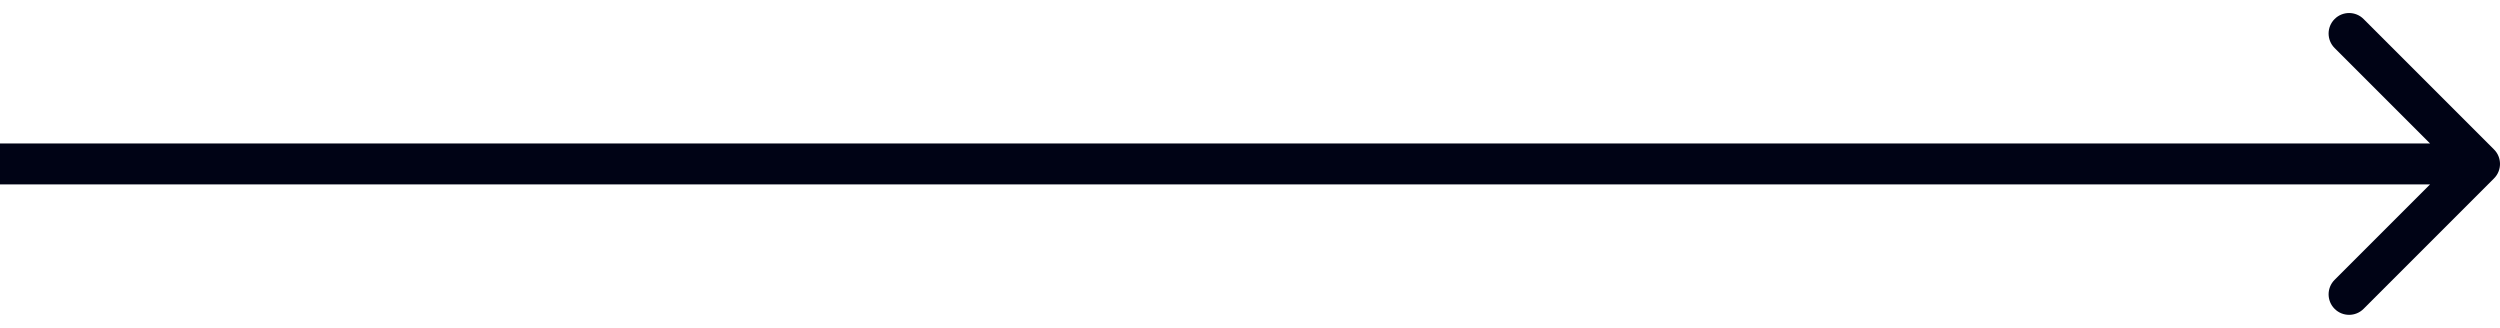 <?xml version="1.0" encoding="UTF-8"?> <svg xmlns="http://www.w3.org/2000/svg" width="122" height="16" viewBox="0 0 122 16" fill="none"> <path d="M121.707 8.707C122.098 8.317 122.098 7.683 121.707 7.293L115.343 0.929C114.953 0.538 114.319 0.538 113.929 0.929C113.538 1.319 113.538 1.953 113.929 2.343L119.586 8L113.929 13.657C113.538 14.047 113.538 14.681 113.929 15.071C114.319 15.462 114.953 15.462 115.343 15.071L121.707 8.707ZM8.74228e-08 9L121 9L121 7L-8.74228e-08 7L8.74228e-08 9Z" fill="#000315"></path> </svg> 